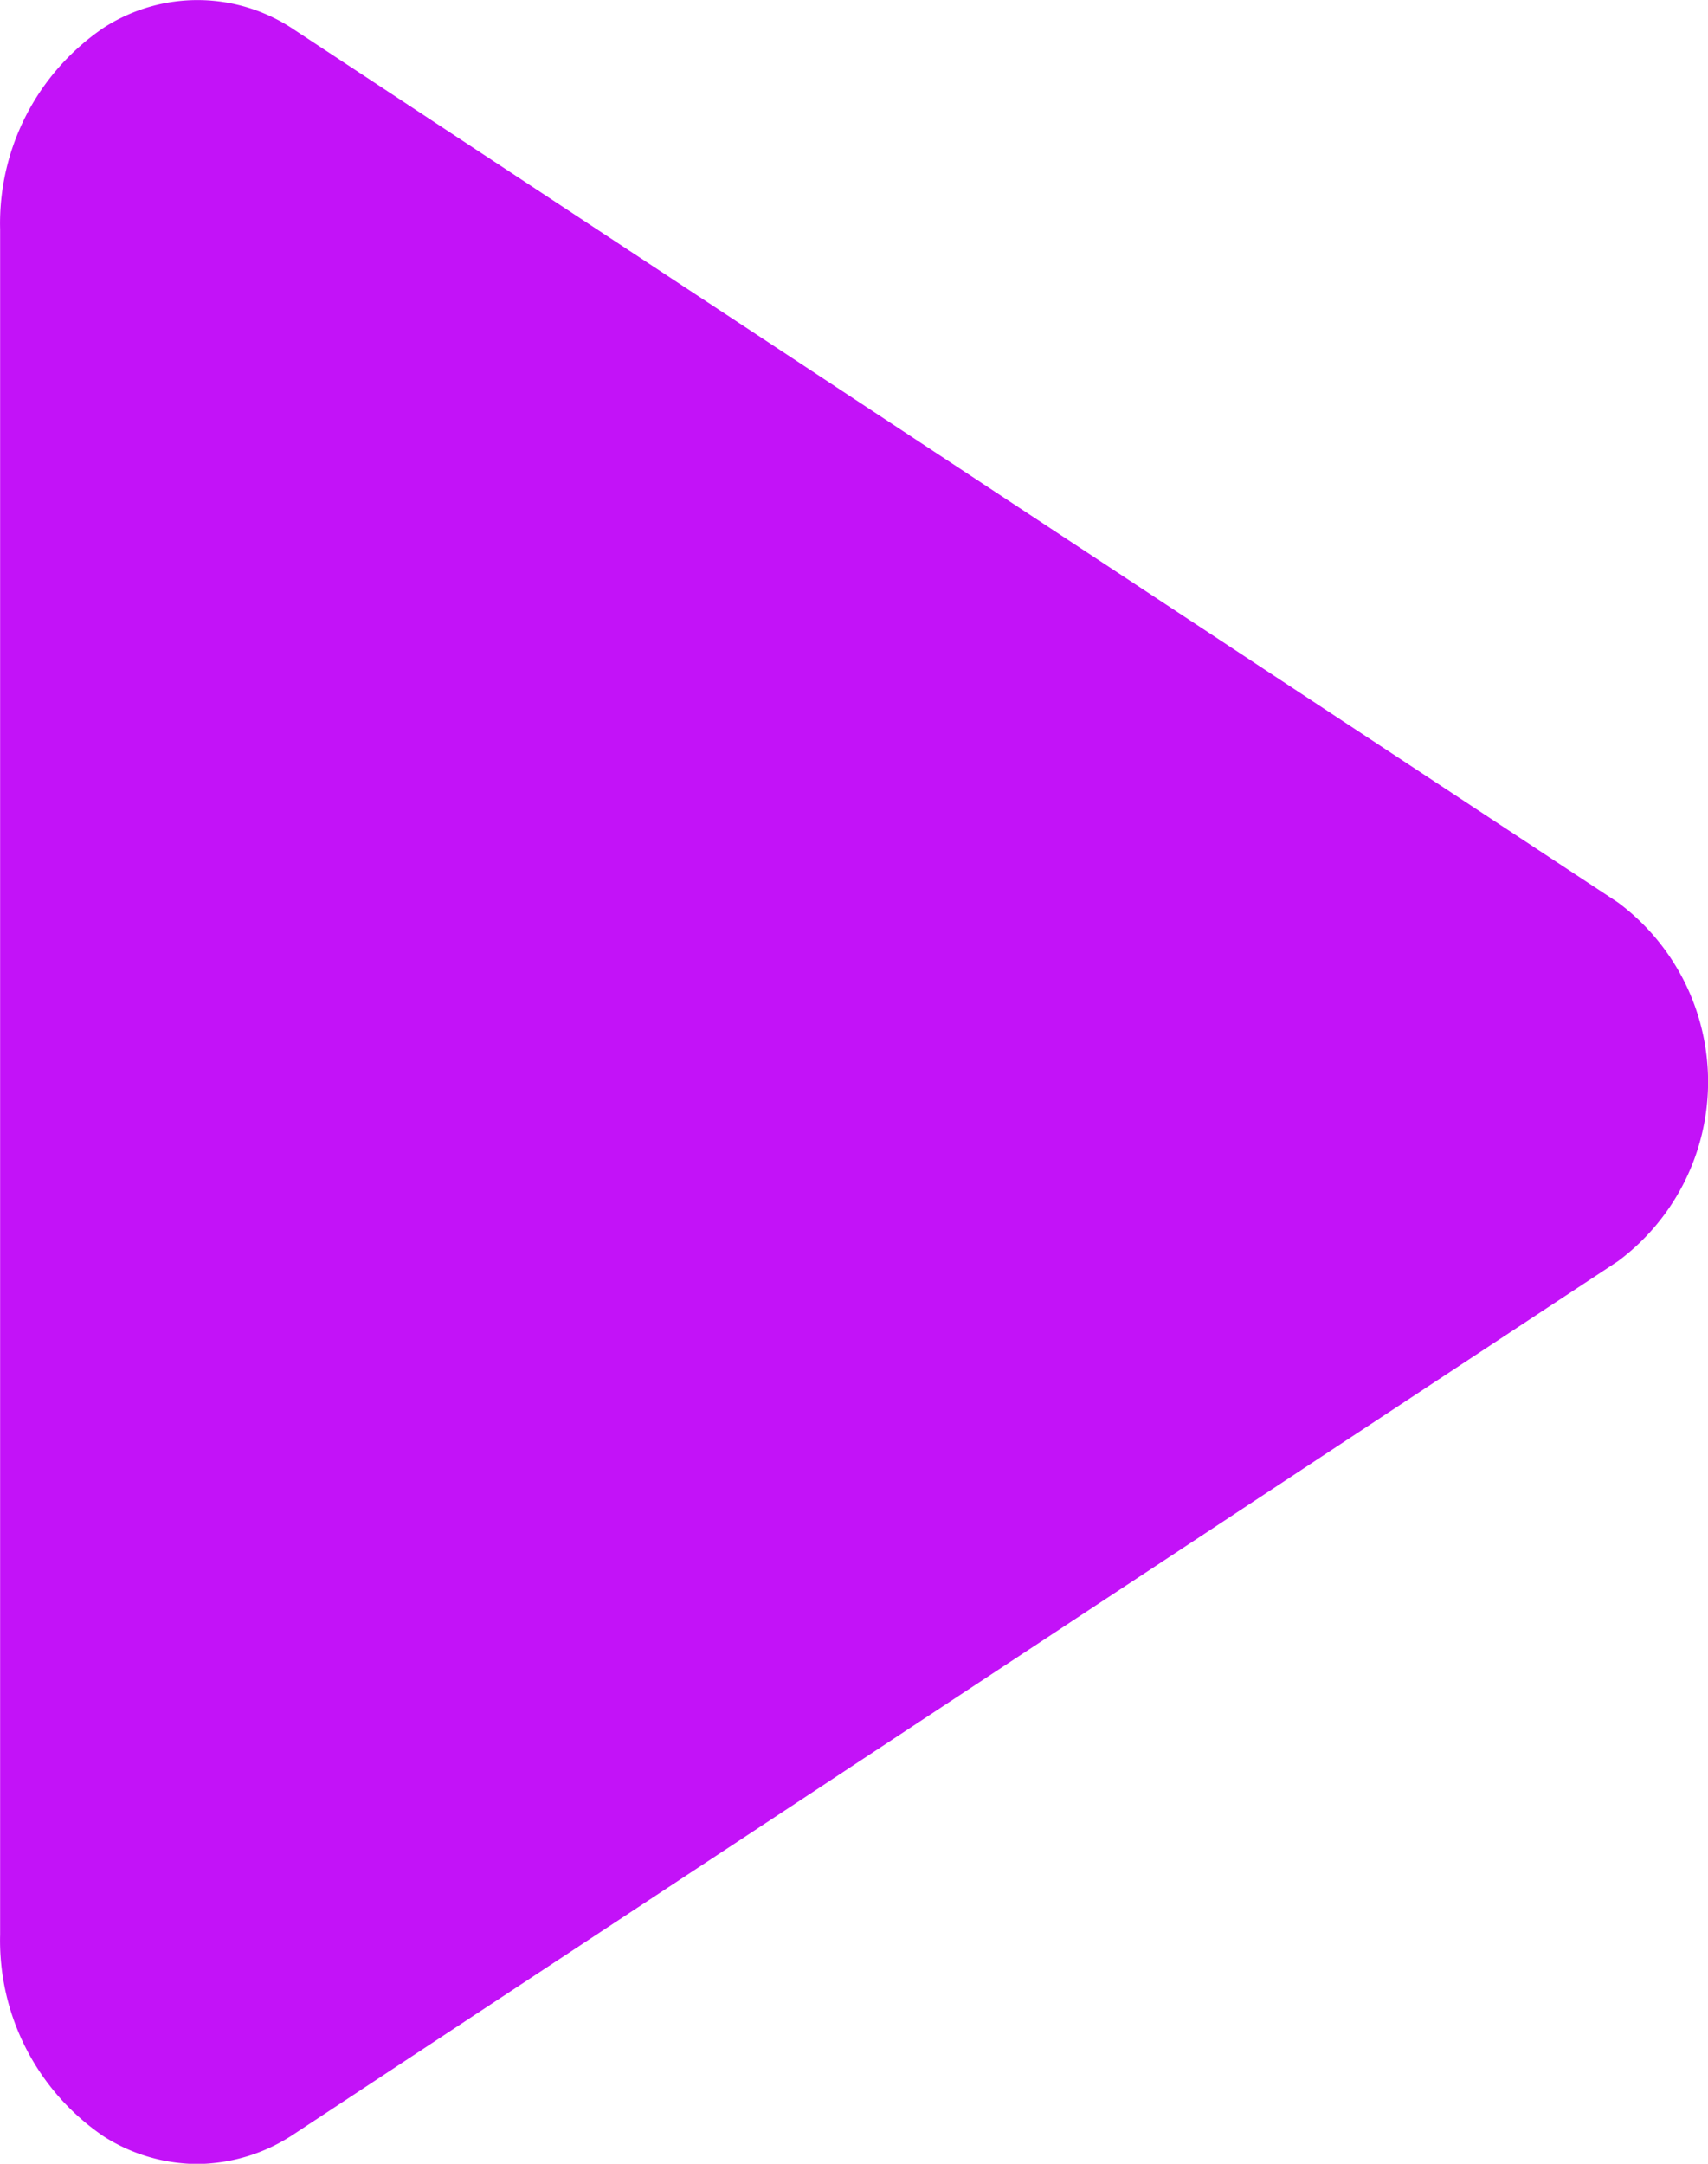 <svg xmlns="http://www.w3.org/2000/svg" width="15" height="19" viewBox="0 0 15 19">
  <path id="play" d="M97.773,91a1.542,1.542,0,0,1-.82-.241,2.079,2.079,0,0,1-.912-1.772V74.012a2.076,2.076,0,0,1,.912-1.772,1.518,1.518,0,0,1,1.677.023l11.62,7.66a1.963,1.963,0,0,1,0,3.149L98.627,90.734A1.552,1.552,0,0,1,97.773,91Z" transform="translate(-96.04 -71.998)" fill="#c312f8"/>
</svg>
